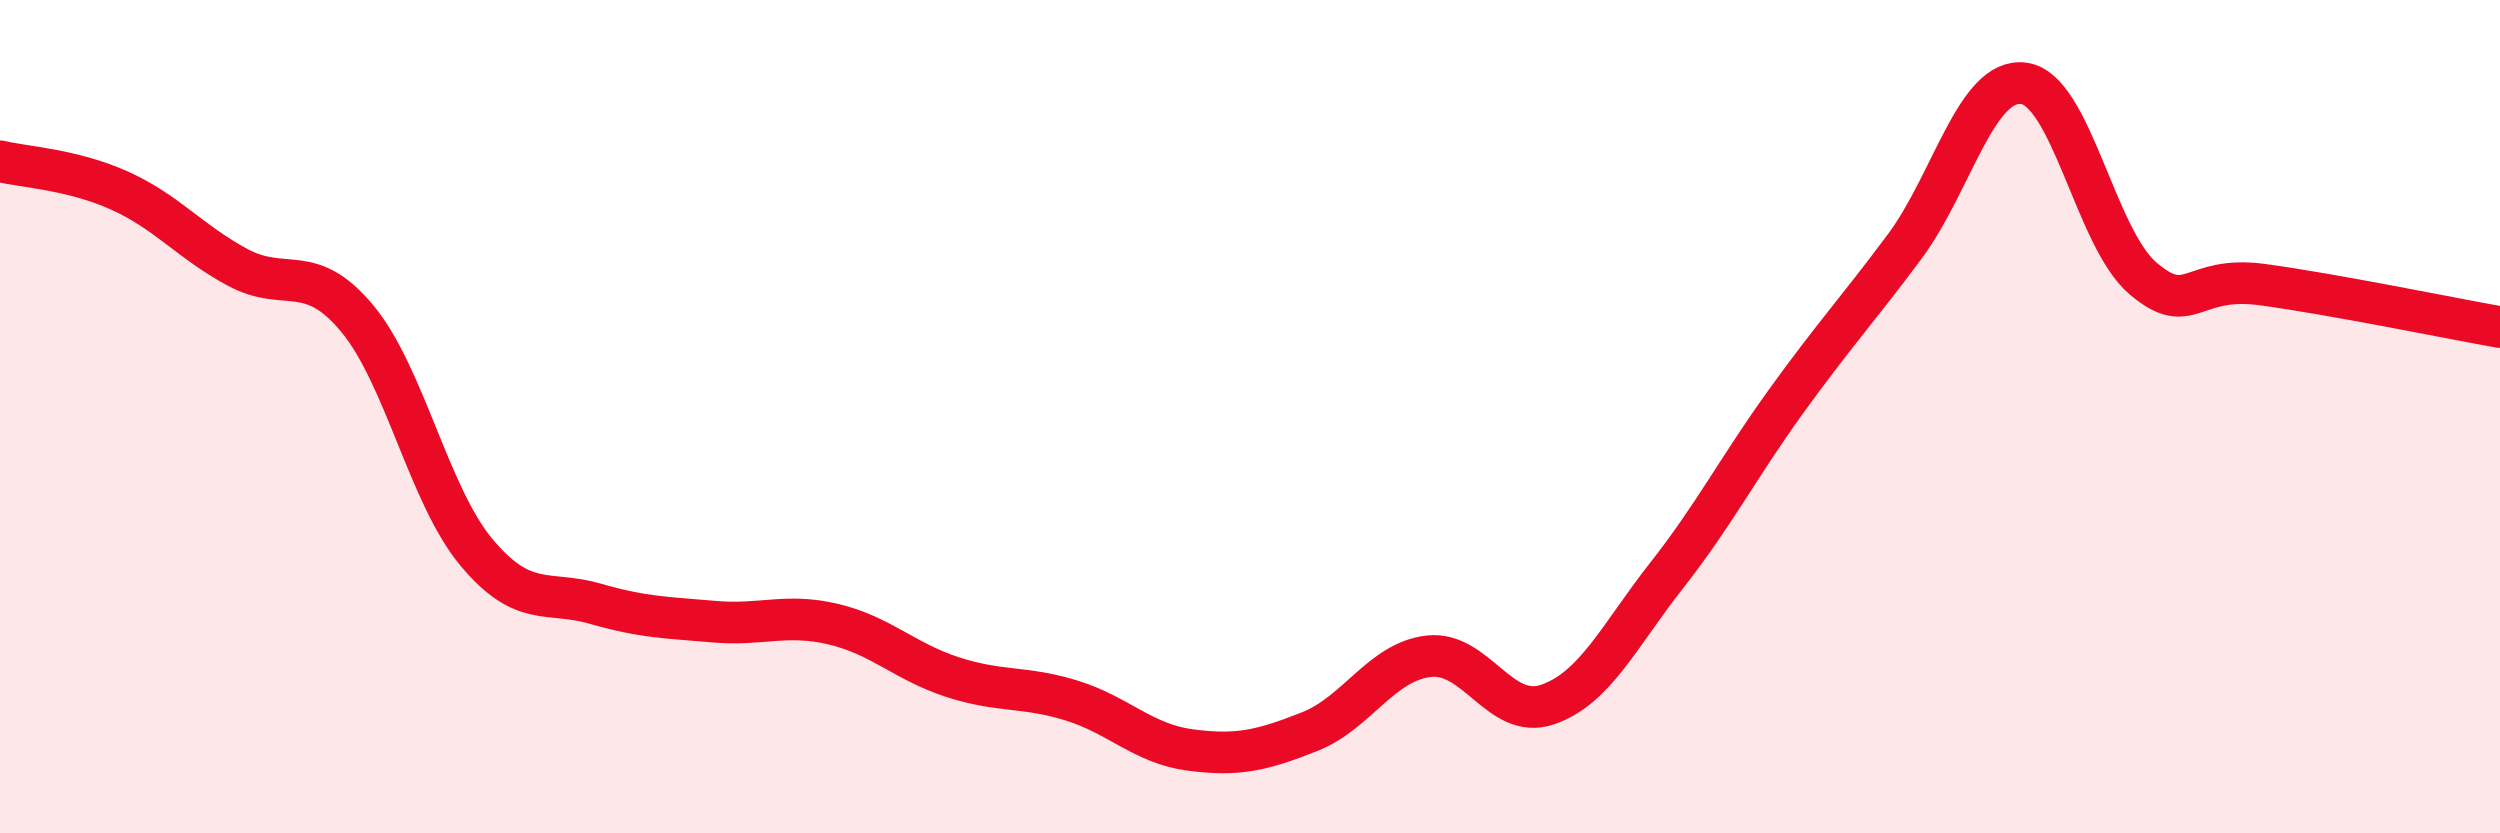 
    <svg width="60" height="20" viewBox="0 0 60 20" xmlns="http://www.w3.org/2000/svg">
      <path
        d="M 0,3.87 C 0.57,4.01 1.72,4.06 2.86,4.57 C 4,5.08 4.57,5.81 5.71,6.42 C 6.85,7.03 7.43,6.27 8.57,7.64 C 9.71,9.01 10.29,11.88 11.43,13.25 C 12.57,14.62 13.15,14.16 14.29,14.49 C 15.43,14.82 16,14.82 17.14,14.92 C 18.28,15.02 18.86,14.71 20,14.98 C 21.14,15.25 21.72,15.88 22.86,16.25 C 24,16.62 24.57,16.46 25.71,16.81 C 26.85,17.16 27.43,17.85 28.57,18 C 29.71,18.15 30.29,18.01 31.43,17.56 C 32.57,17.11 33.15,15.88 34.29,15.75 C 35.43,15.62 36,17.3 37.14,16.91 C 38.28,16.52 38.86,15.26 40,13.81 C 41.14,12.36 41.72,11.22 42.86,9.64 C 44,8.06 44.57,7.45 45.71,5.92 C 46.85,4.39 47.43,1.85 48.57,2 C 49.71,2.15 50.29,5.71 51.43,6.68 C 52.57,7.65 52.58,6.6 54.29,6.83 C 56,7.06 58.86,7.65 60,7.85L60 20L0 20Z"
        fill="#EB0A25"
        opacity="0.1"
        stroke-linecap="round"
        stroke-linejoin="round"
      />
      <path
        d="M 0,3.87 C 0.57,4.01 1.72,4.06 2.86,4.57 C 4,5.08 4.57,5.81 5.71,6.42 C 6.85,7.03 7.43,6.27 8.57,7.64 C 9.71,9.01 10.29,11.88 11.43,13.25 C 12.57,14.62 13.15,14.16 14.29,14.49 C 15.43,14.82 16,14.82 17.14,14.92 C 18.28,15.02 18.86,14.71 20,14.98 C 21.14,15.25 21.72,15.88 22.86,16.25 C 24,16.62 24.57,16.46 25.71,16.81 C 26.85,17.16 27.43,17.85 28.57,18 C 29.71,18.15 30.29,18.01 31.43,17.56 C 32.57,17.11 33.15,15.88 34.29,15.75 C 35.43,15.62 36,17.3 37.14,16.91 C 38.28,16.52 38.86,15.26 40,13.81 C 41.14,12.36 41.72,11.22 42.86,9.64 C 44,8.06 44.57,7.45 45.71,5.92 C 46.85,4.39 47.43,1.85 48.57,2 C 49.71,2.15 50.29,5.71 51.43,6.68 C 52.57,7.65 52.58,6.6 54.29,6.83 C 56,7.06 58.86,7.65 60,7.85"
        stroke="#EB0A25"
        stroke-width="1"
        fill="none"
        stroke-linecap="round"
        stroke-linejoin="round"
      />
    </svg>
  